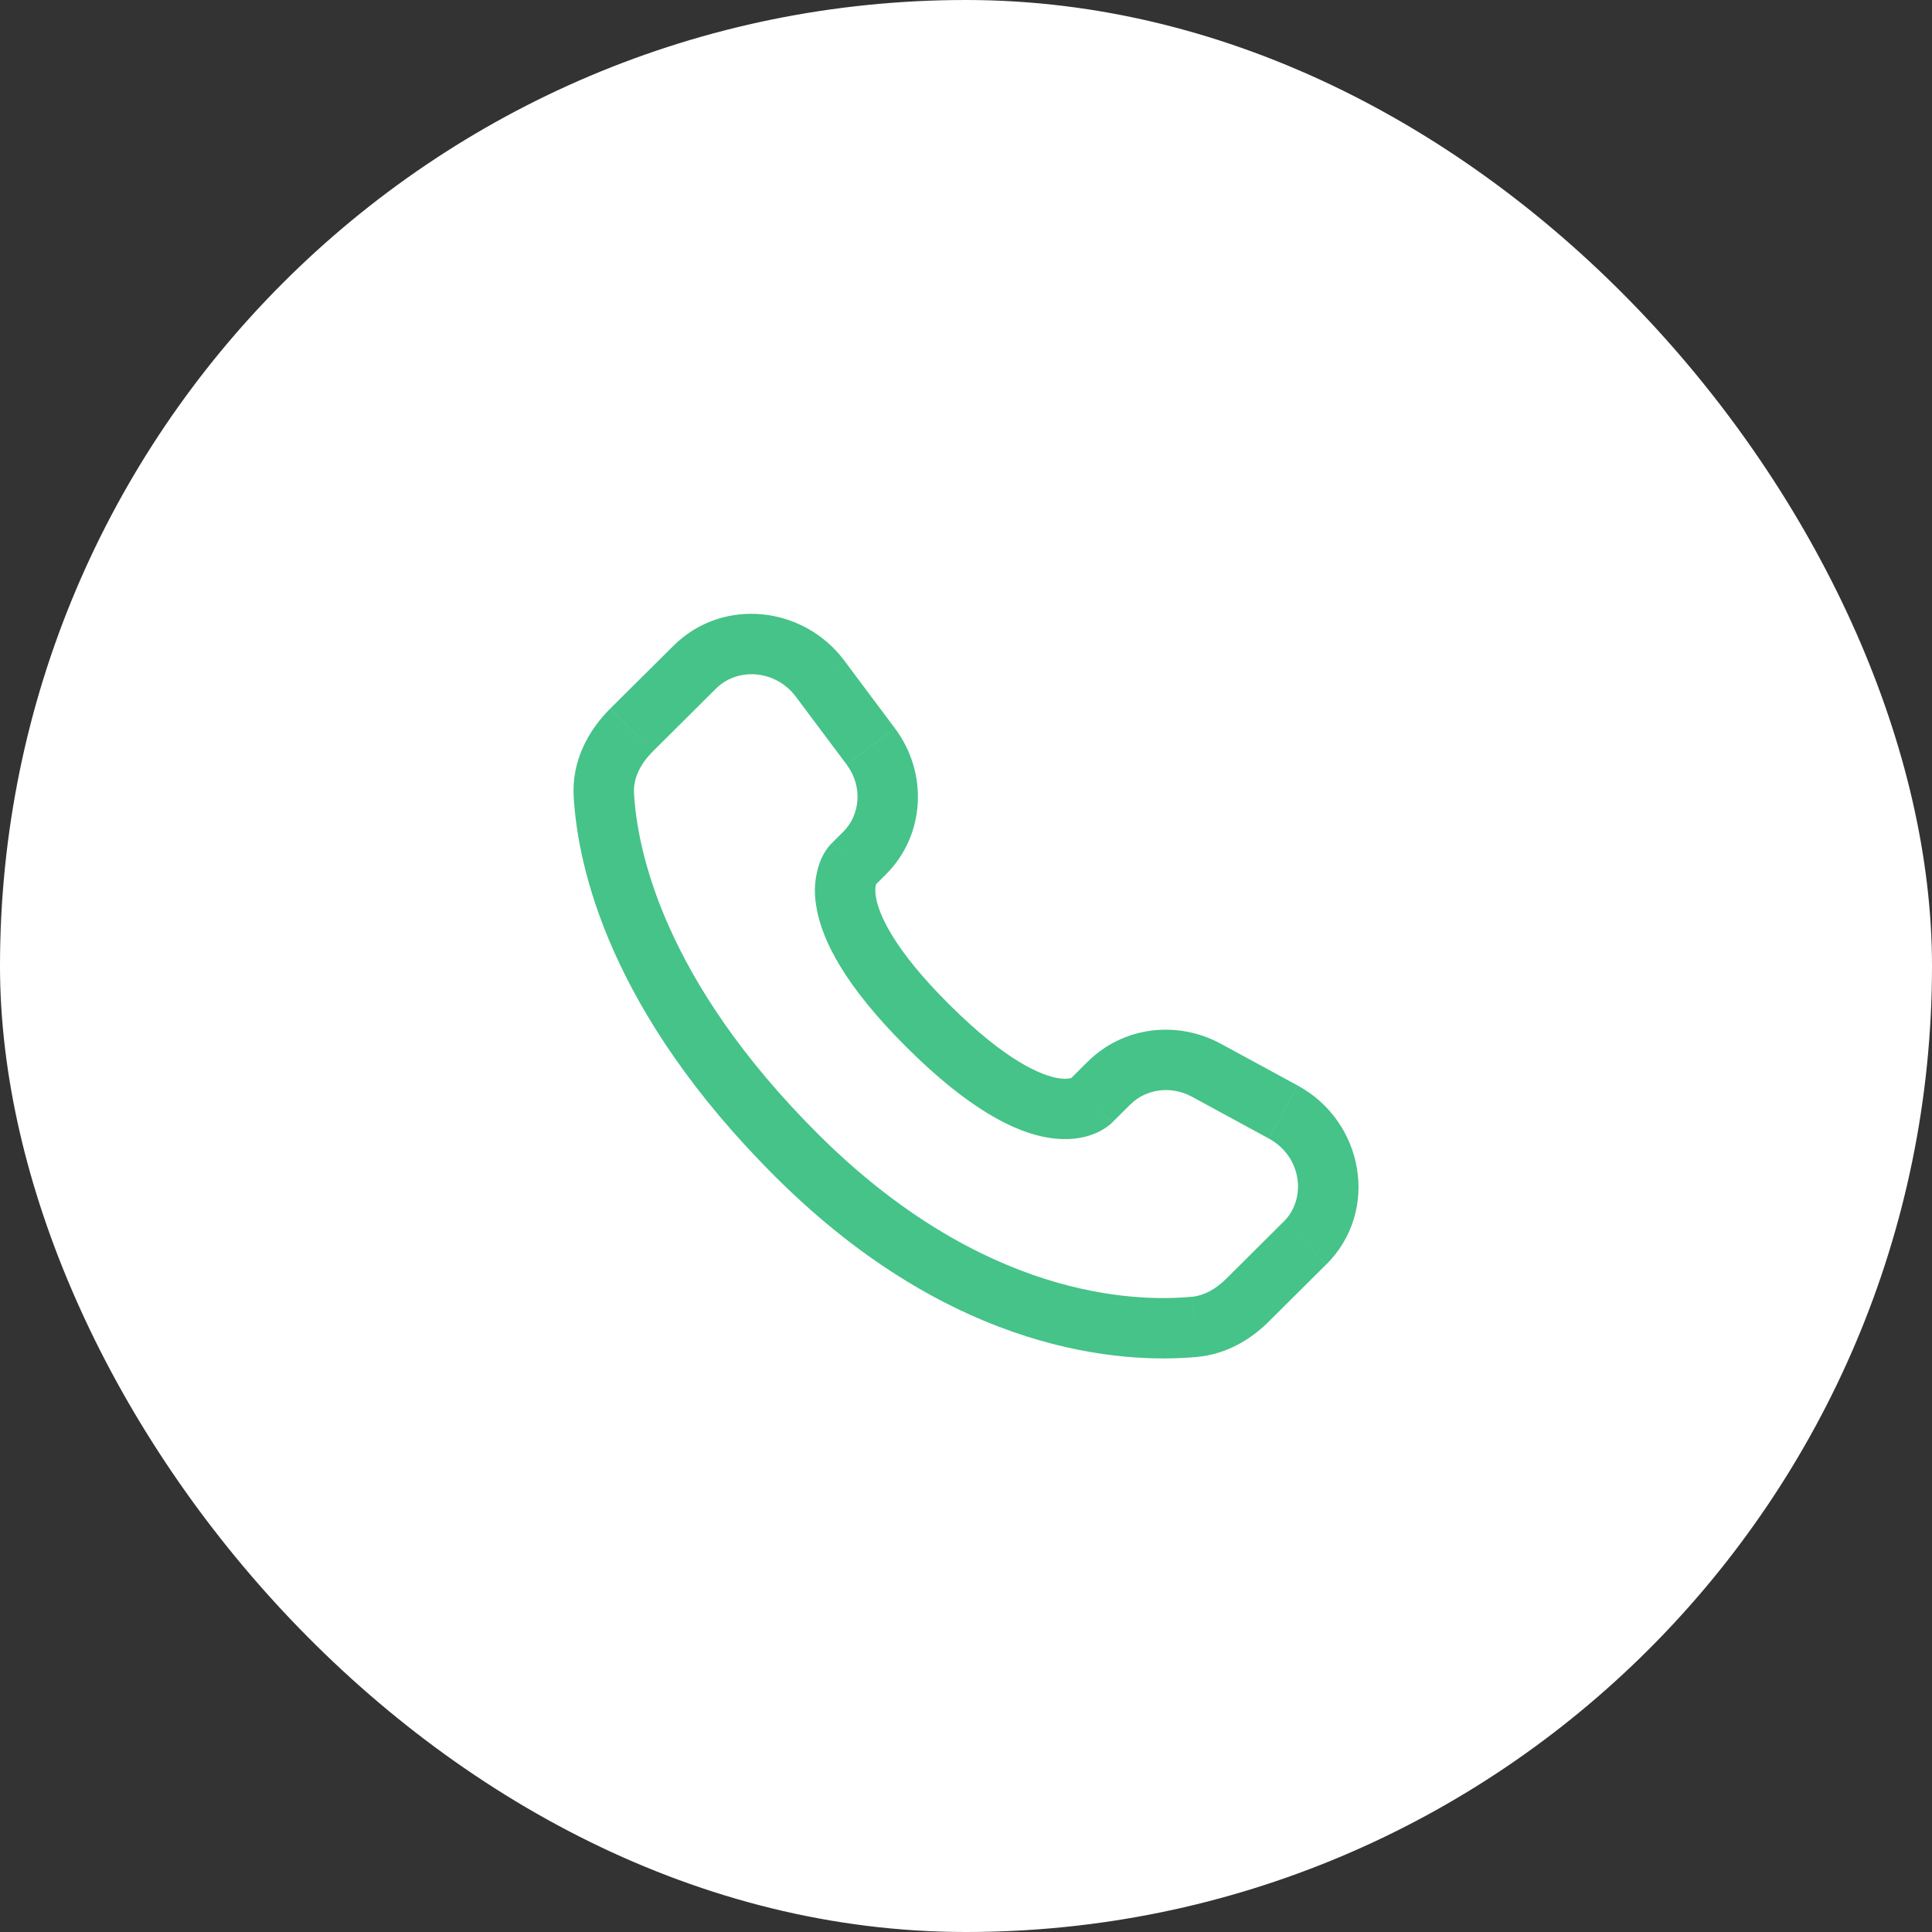 <svg width="48" height="48" viewBox="0 0 48 48" fill="none" xmlns="http://www.w3.org/2000/svg">
<rect x="0" y="0" width="48" height="48" fill="#333333" stroke="none"/>
<rect width="48" height="48" rx="24" fill="white"/>
<path d="M27.629 27.891L28.085 27.438L27.026 26.374L26.572 26.827L27.629 27.891ZM29.614 27.248L31.525 28.287L32.24 26.969L30.33 25.931L29.614 27.248ZM31.892 30.351L30.472 31.764L31.529 32.827L32.949 31.415L31.892 30.351ZM29.606 32.218C28.156 32.354 24.406 32.233 20.344 28.195L19.286 29.258C23.718 33.665 27.937 33.881 29.746 33.712L29.606 32.218ZM20.344 28.195C16.473 24.345 15.831 21.108 15.751 19.703L14.253 19.788C14.353 21.556 15.148 25.144 19.286 29.258L20.344 28.195ZM21.719 22.015L22.006 21.729L20.95 20.666L20.663 20.951L21.719 22.015ZM22.234 18.094L20.974 16.41L19.773 17.31L21.033 18.993L22.234 18.094ZM16.733 16.043L15.163 17.603L16.221 18.667L17.79 17.107L16.733 16.043ZM21.191 21.483C20.661 20.951 20.661 20.951 20.661 20.953H20.659L20.656 20.957C20.609 21.005 20.566 21.058 20.529 21.114C20.475 21.194 20.416 21.299 20.366 21.432C20.244 21.775 20.214 22.144 20.278 22.503C20.412 23.368 21.008 24.511 22.534 26.029L23.592 24.965C22.163 23.545 21.823 22.681 21.76 22.273C21.73 22.079 21.761 21.983 21.77 21.961C21.776 21.948 21.776 21.946 21.77 21.955C21.761 21.969 21.751 21.982 21.74 21.994L21.73 22.004L21.72 22.013L21.191 21.483ZM22.534 26.029C24.061 27.547 25.21 28.139 26.076 28.271C26.519 28.339 26.876 28.285 27.147 28.184C27.299 28.128 27.441 28.049 27.567 27.948L27.617 27.903L27.624 27.897L27.627 27.894L27.628 27.892C27.628 27.892 27.629 27.891 27.1 27.359C26.57 26.827 26.573 26.826 26.573 26.826L26.575 26.824L26.577 26.822L26.583 26.817L26.593 26.807L26.631 26.777C26.64 26.771 26.638 26.772 26.624 26.779C26.599 26.788 26.501 26.819 26.304 26.789C25.89 26.725 25.02 26.385 23.592 24.965L22.534 26.029ZM20.974 16.409C19.954 15.049 17.95 14.833 16.733 16.043L17.79 17.107C18.322 16.578 19.266 16.633 19.773 17.31L20.974 16.409ZM15.752 19.704C15.732 19.358 15.891 18.996 16.221 18.668L15.162 17.604C14.625 18.138 14.202 18.894 14.253 19.788L15.752 19.704ZM30.472 31.764C30.198 32.038 29.902 32.192 29.607 32.219L29.746 33.712C30.481 33.643 31.082 33.273 31.53 32.828L30.472 31.764ZM22.006 21.729C22.991 20.75 23.064 19.203 22.235 18.095L21.034 18.994C21.437 19.533 21.377 20.24 20.949 20.667L22.006 21.729ZM31.526 28.288C32.343 28.732 32.47 29.778 31.893 30.352L32.951 31.415C34.291 30.082 33.878 27.859 32.241 26.97L31.526 28.288ZM28.085 27.439C28.469 27.057 29.087 26.963 29.615 27.249L30.331 25.932C29.247 25.342 27.903 25.505 27.027 26.375L28.085 27.439Z" fill="#45C388"/>
</svg>
